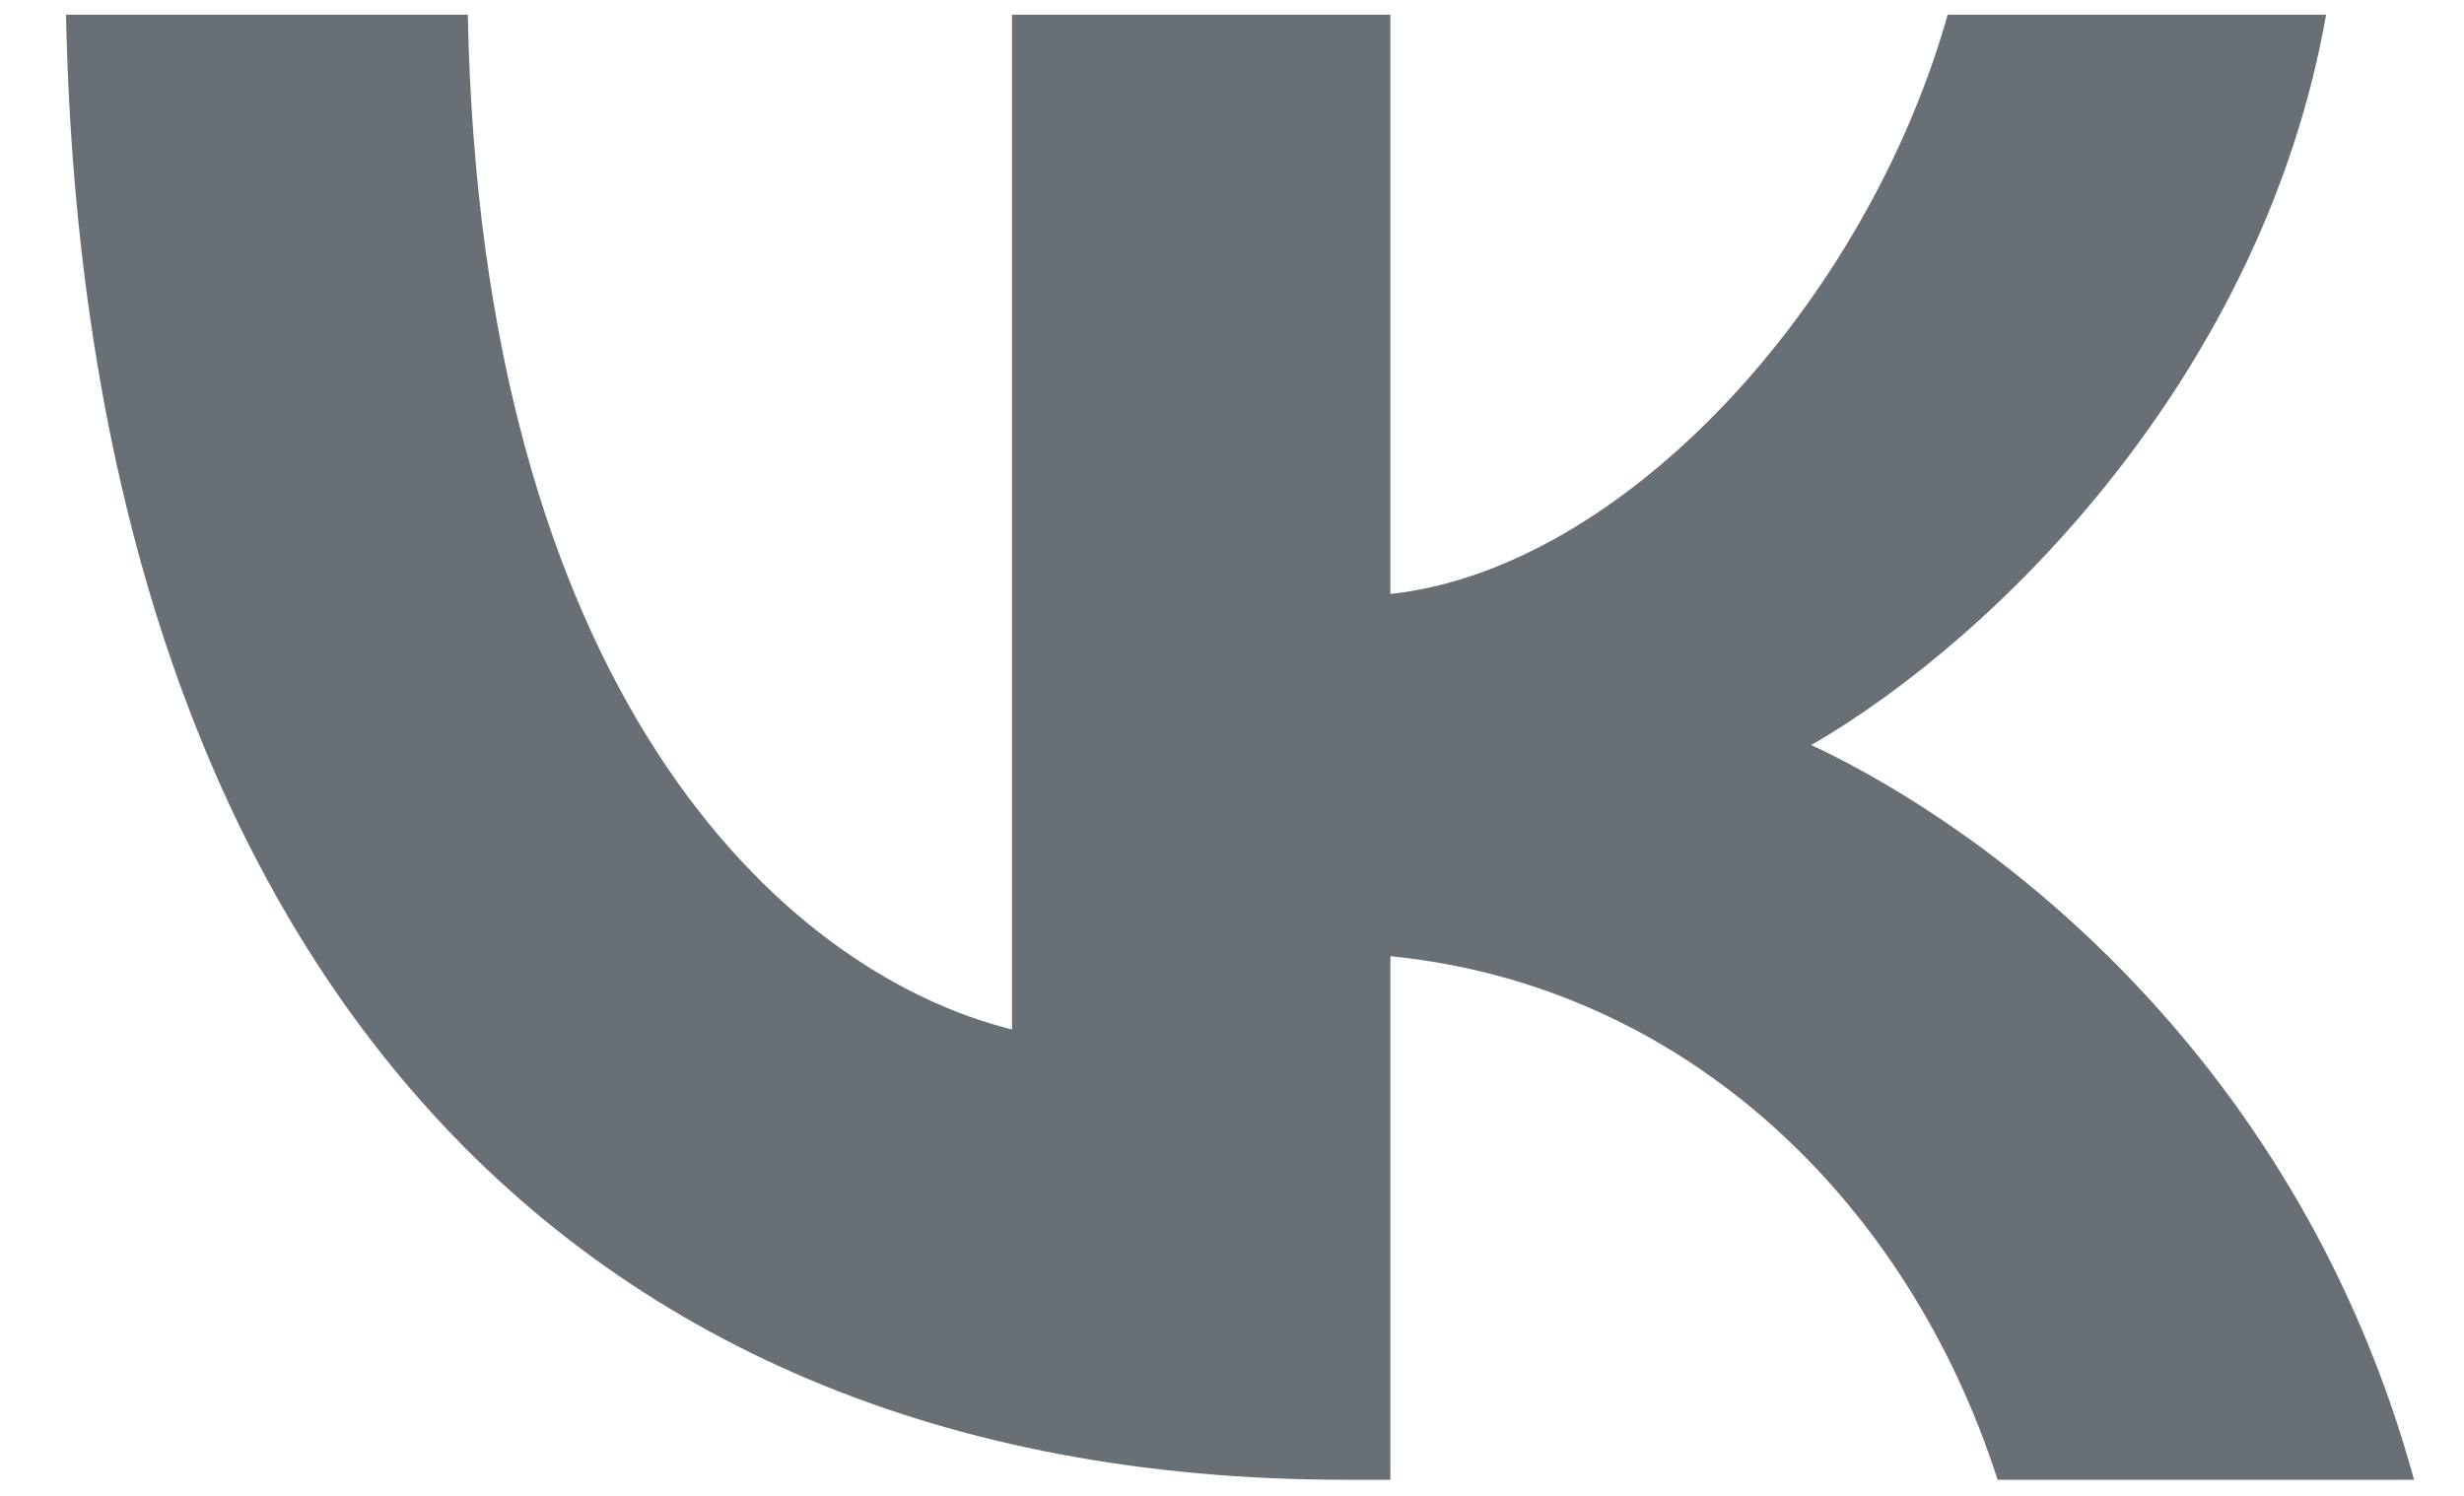 <?xml version="1.0" encoding="UTF-8"?> <svg xmlns="http://www.w3.org/2000/svg" width="28" height="17" viewBox="0 0 28 17" fill="none"> <path d="M15.284 16.817C6.167 16.817 0.967 10.567 0.75 0.167H5.316C5.466 7.8 8.834 11.034 11.5 11.7V0.167H15.8V6.75C18.433 6.467 21.2 3.467 22.133 0.167H26.433C25.716 4.234 22.716 7.234 20.583 8.467C22.716 9.467 26.133 12.084 27.433 16.817H22.7C21.683 13.65 19.15 11.2 15.8 10.867V16.817H15.284V16.817Z" fill="#687076"></path> </svg> 